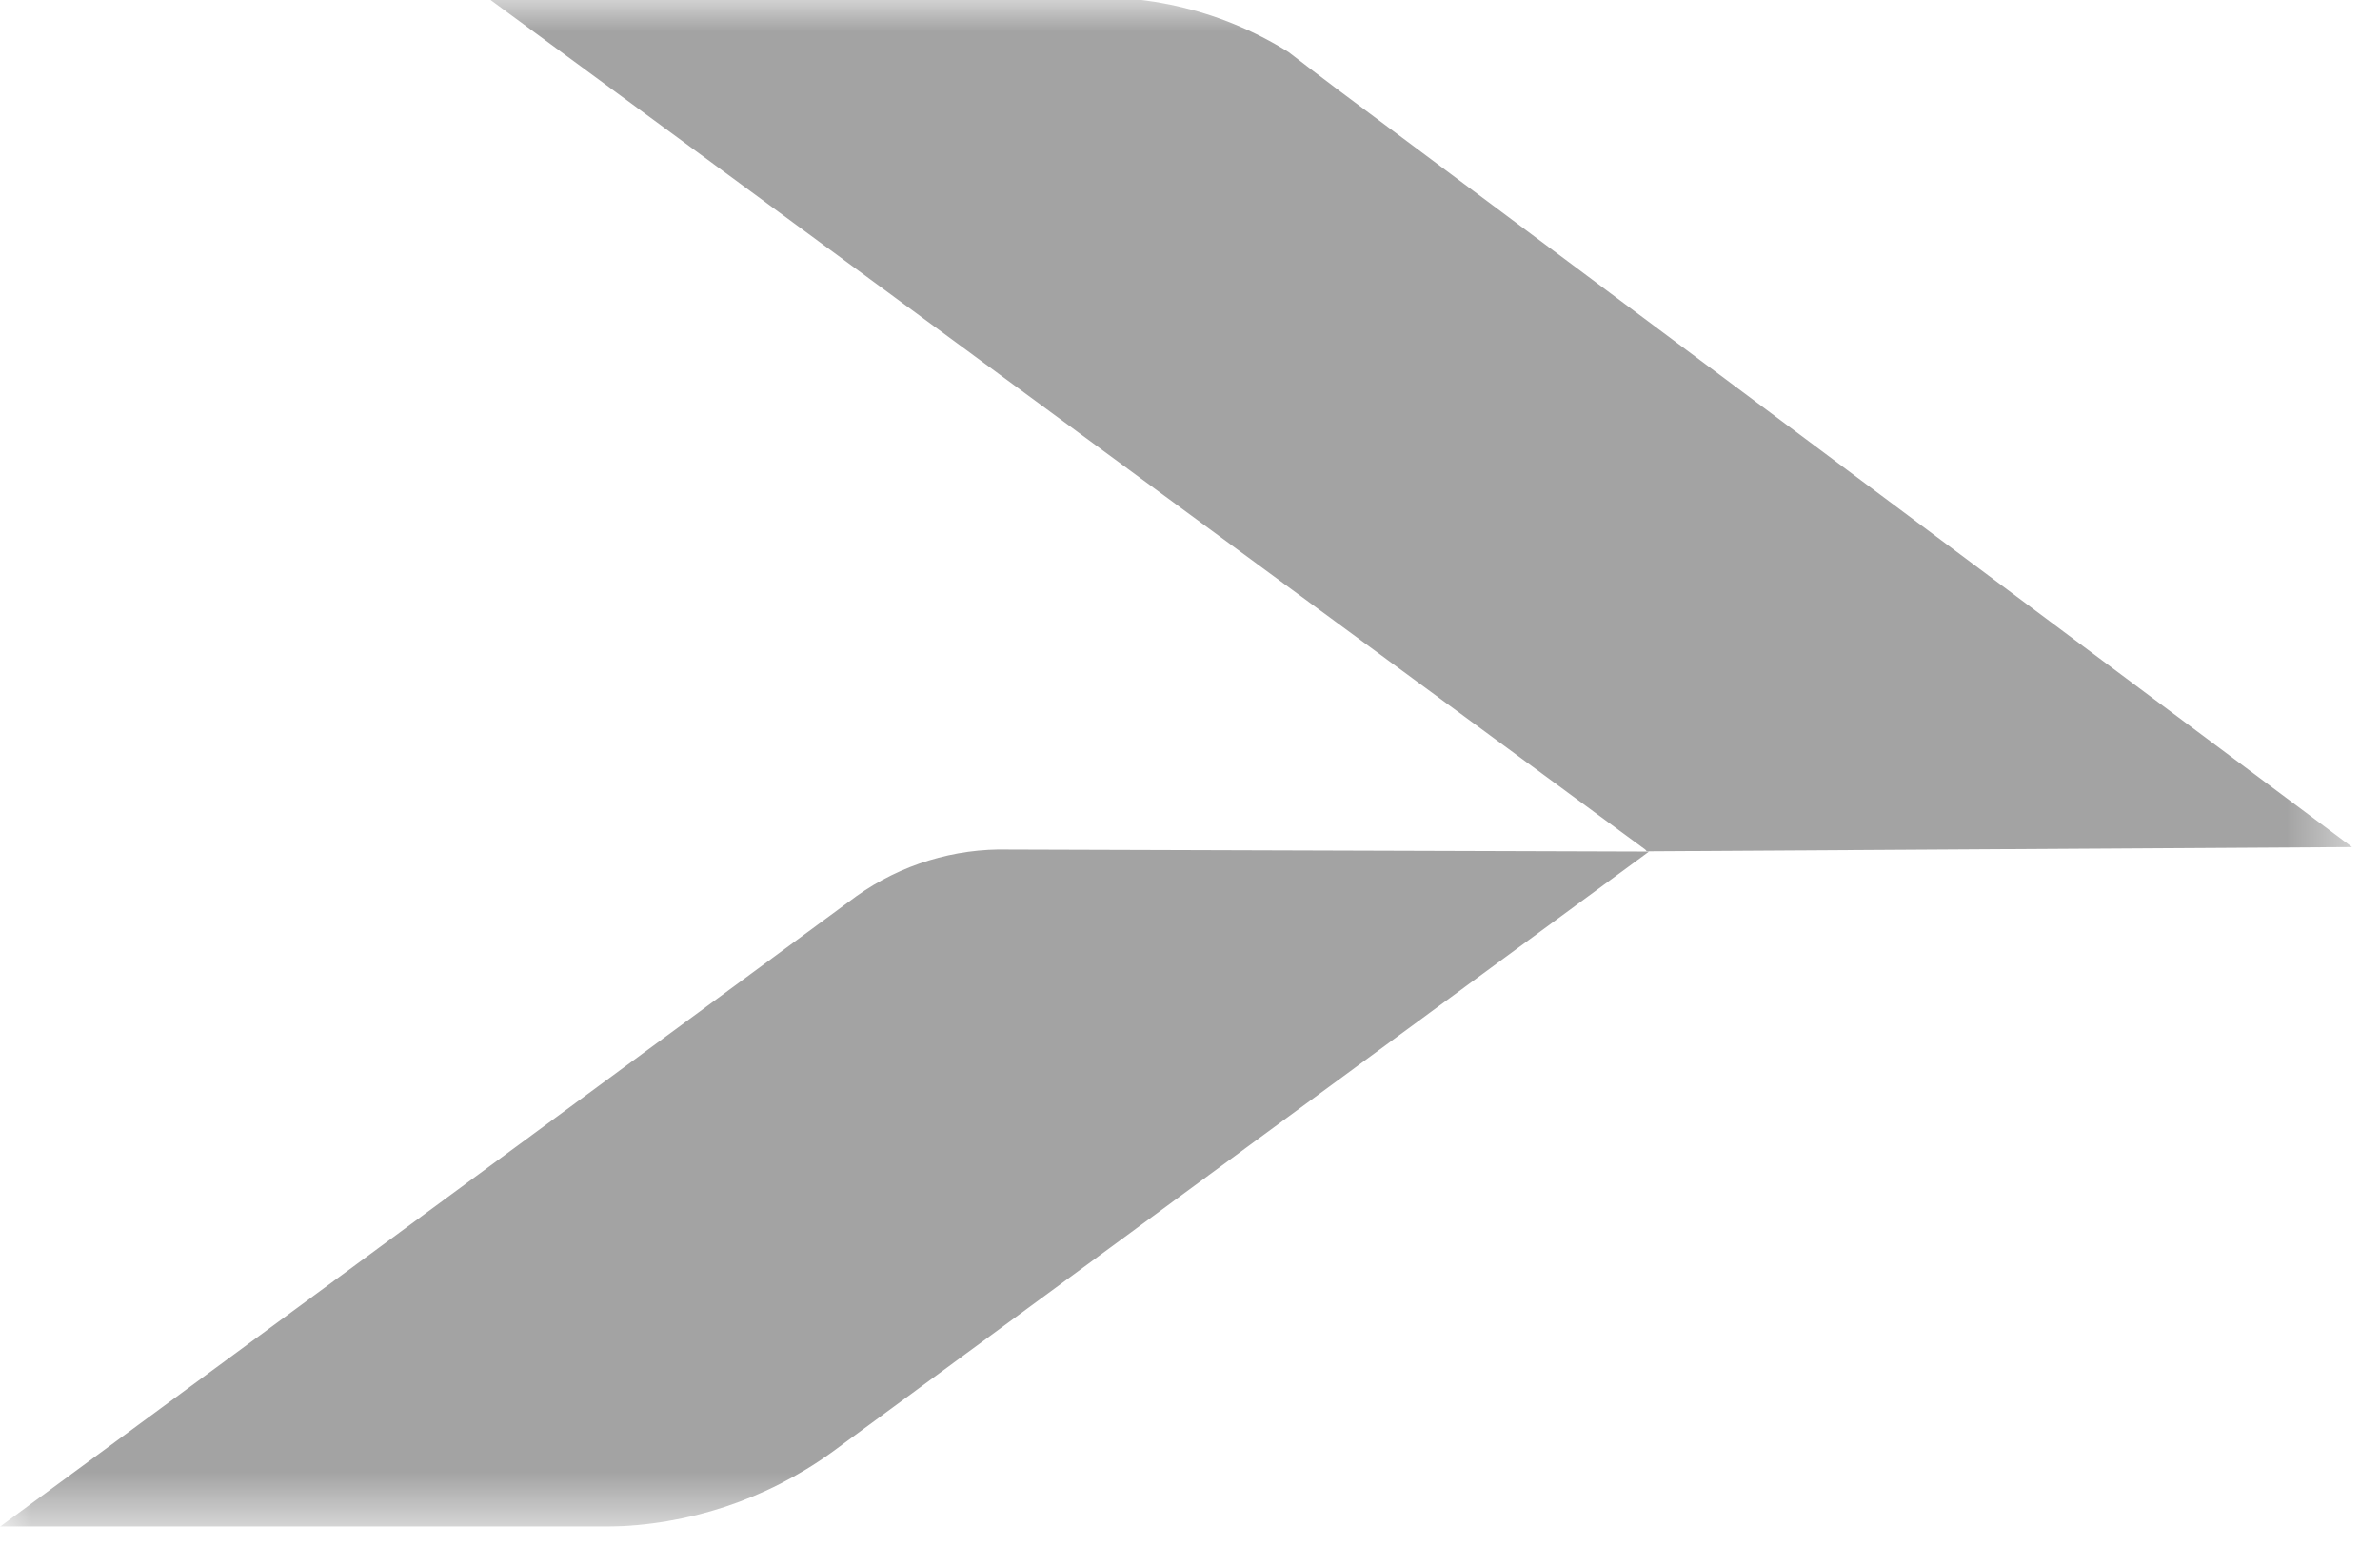 <svg width="38" height="25" viewBox="0 0 38 25" fill="none" xmlns="http://www.w3.org/2000/svg">
<g clip-path="url(#clip0_1_6)">
<mask id="mask0_1_6" style="mask-type:luminance" maskUnits="userSpaceOnUse" x="0" y="0" width="38" height="25">
<path d="M37.555 0H0V24.376H37.555V0Z" fill="white"/>
</mask>
<g mask="url(#mask0_1_6)">
<path d="M26.292 13.593L37.555 13.525L21.349 1.423C21.063 1.209 20.857 1.049 20.574 0.832C19.464 0.136 18.149 -0.158 16.849 1.04494e-05H7.833L26.269 13.565" fill="#A3A3A3"/>
<path d="M16.1 13.565L26.329 13.597L13.269 23.197C12.228 23.944 10.983 24.356 9.701 24.376H0L13.675 14.308C14.383 13.804 15.236 13.543 16.105 13.565" fill="#A3A3A3"/>
</g>
</g>
<defs>
<clipPath id="clip0_1_6">
<rect width="37.555" height="24.376" fill="white"/>
</clipPath>
</defs>
</svg>
